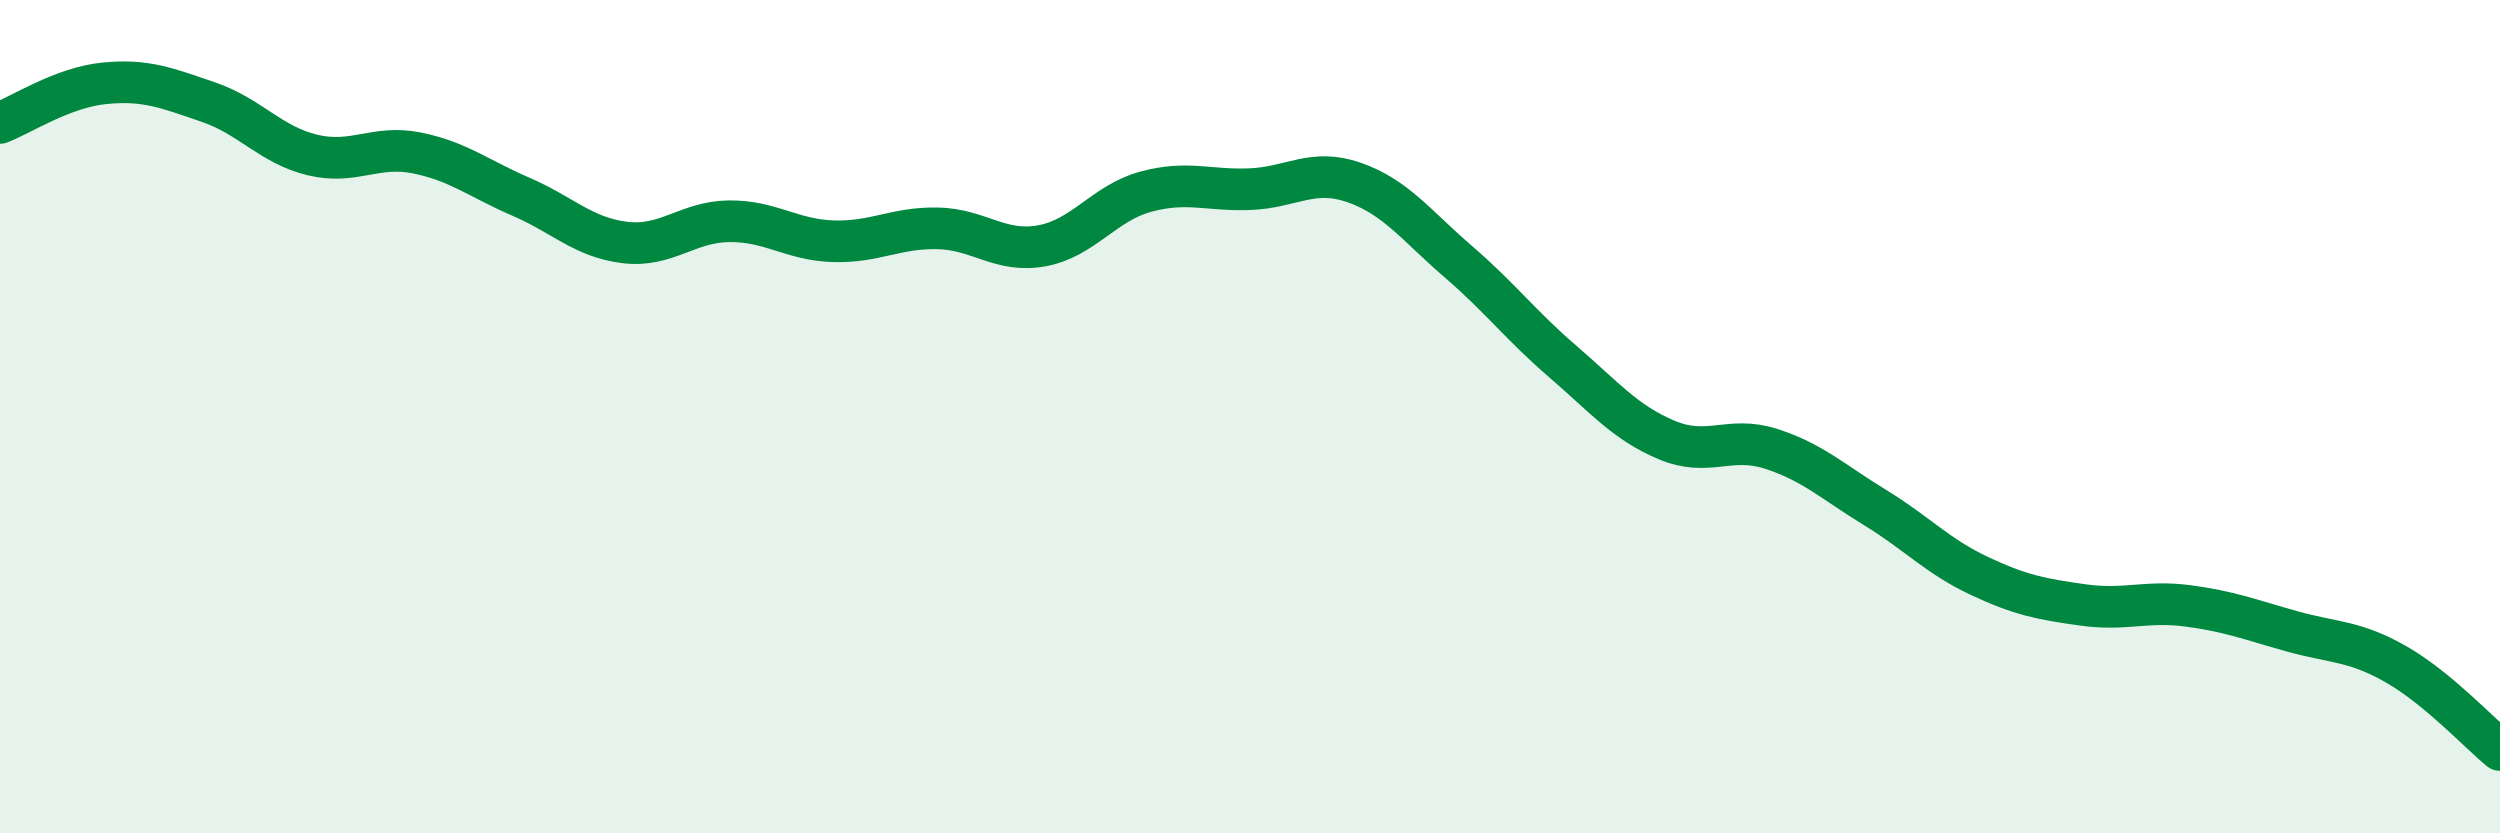 
    <svg width="60" height="20" viewBox="0 0 60 20" xmlns="http://www.w3.org/2000/svg">
      <path
        d="M 0,2.95 C 0.5,2.76 1.5,2.1 2.5,2 C 3.5,1.9 4,2.11 5,2.45 C 6,2.79 6.5,3.48 7.5,3.72 C 8.5,3.96 9,3.47 10,3.67 C 11,3.87 11.5,4.29 12.5,4.72 C 13.5,5.15 14,5.7 15,5.82 C 16,5.94 16.5,5.32 17.5,5.31 C 18.5,5.3 19,5.76 20,5.79 C 21,5.82 21.5,5.46 22.5,5.48 C 23.5,5.5 24,6.08 25,5.9 C 26,5.72 26.5,4.87 27.5,4.6 C 28.5,4.33 29,4.58 30,4.54 C 31,4.5 31.5,4.03 32.5,4.38 C 33.5,4.73 34,5.42 35,6.28 C 36,7.14 36.5,7.81 37.5,8.67 C 38.5,9.53 39,10.14 40,10.56 C 41,10.98 41.5,10.45 42.5,10.77 C 43.5,11.09 44,11.57 45,12.18 C 46,12.79 46.5,13.35 47.5,13.82 C 48.5,14.29 49,14.38 50,14.52 C 51,14.66 51.5,14.41 52.5,14.54 C 53.5,14.67 54,14.87 55,15.15 C 56,15.43 56.5,15.37 57.5,15.94 C 58.5,16.51 59.5,17.59 60,18L60 20L0 20Z"
        fill="#008740"
        opacity="0.1"
        stroke-linecap="round"
        stroke-linejoin="round"
      />
      <path
        d="M 0,2.95 C 0.5,2.76 1.5,2.1 2.5,2 C 3.5,1.9 4,2.11 5,2.45 C 6,2.79 6.5,3.48 7.5,3.72 C 8.5,3.96 9,3.47 10,3.67 C 11,3.87 11.5,4.29 12.5,4.72 C 13.5,5.15 14,5.7 15,5.82 C 16,5.94 16.5,5.32 17.5,5.31 C 18.5,5.3 19,5.76 20,5.79 C 21,5.82 21.5,5.46 22.5,5.48 C 23.5,5.5 24,6.08 25,5.9 C 26,5.72 26.5,4.87 27.5,4.6 C 28.5,4.33 29,4.58 30,4.54 C 31,4.5 31.5,4.03 32.5,4.38 C 33.5,4.73 34,5.42 35,6.28 C 36,7.14 36.5,7.81 37.5,8.67 C 38.5,9.53 39,10.14 40,10.56 C 41,10.98 41.5,10.45 42.5,10.77 C 43.5,11.09 44,11.57 45,12.18 C 46,12.79 46.5,13.35 47.5,13.82 C 48.5,14.29 49,14.38 50,14.52 C 51,14.66 51.5,14.41 52.5,14.54 C 53.5,14.67 54,14.87 55,15.15 C 56,15.43 56.5,15.37 57.5,15.94 C 58.5,16.51 59.5,17.59 60,18"
        stroke="#008740"
        stroke-width="1"
        fill="none"
        stroke-linecap="round"
        stroke-linejoin="round"
      />
    </svg>
  